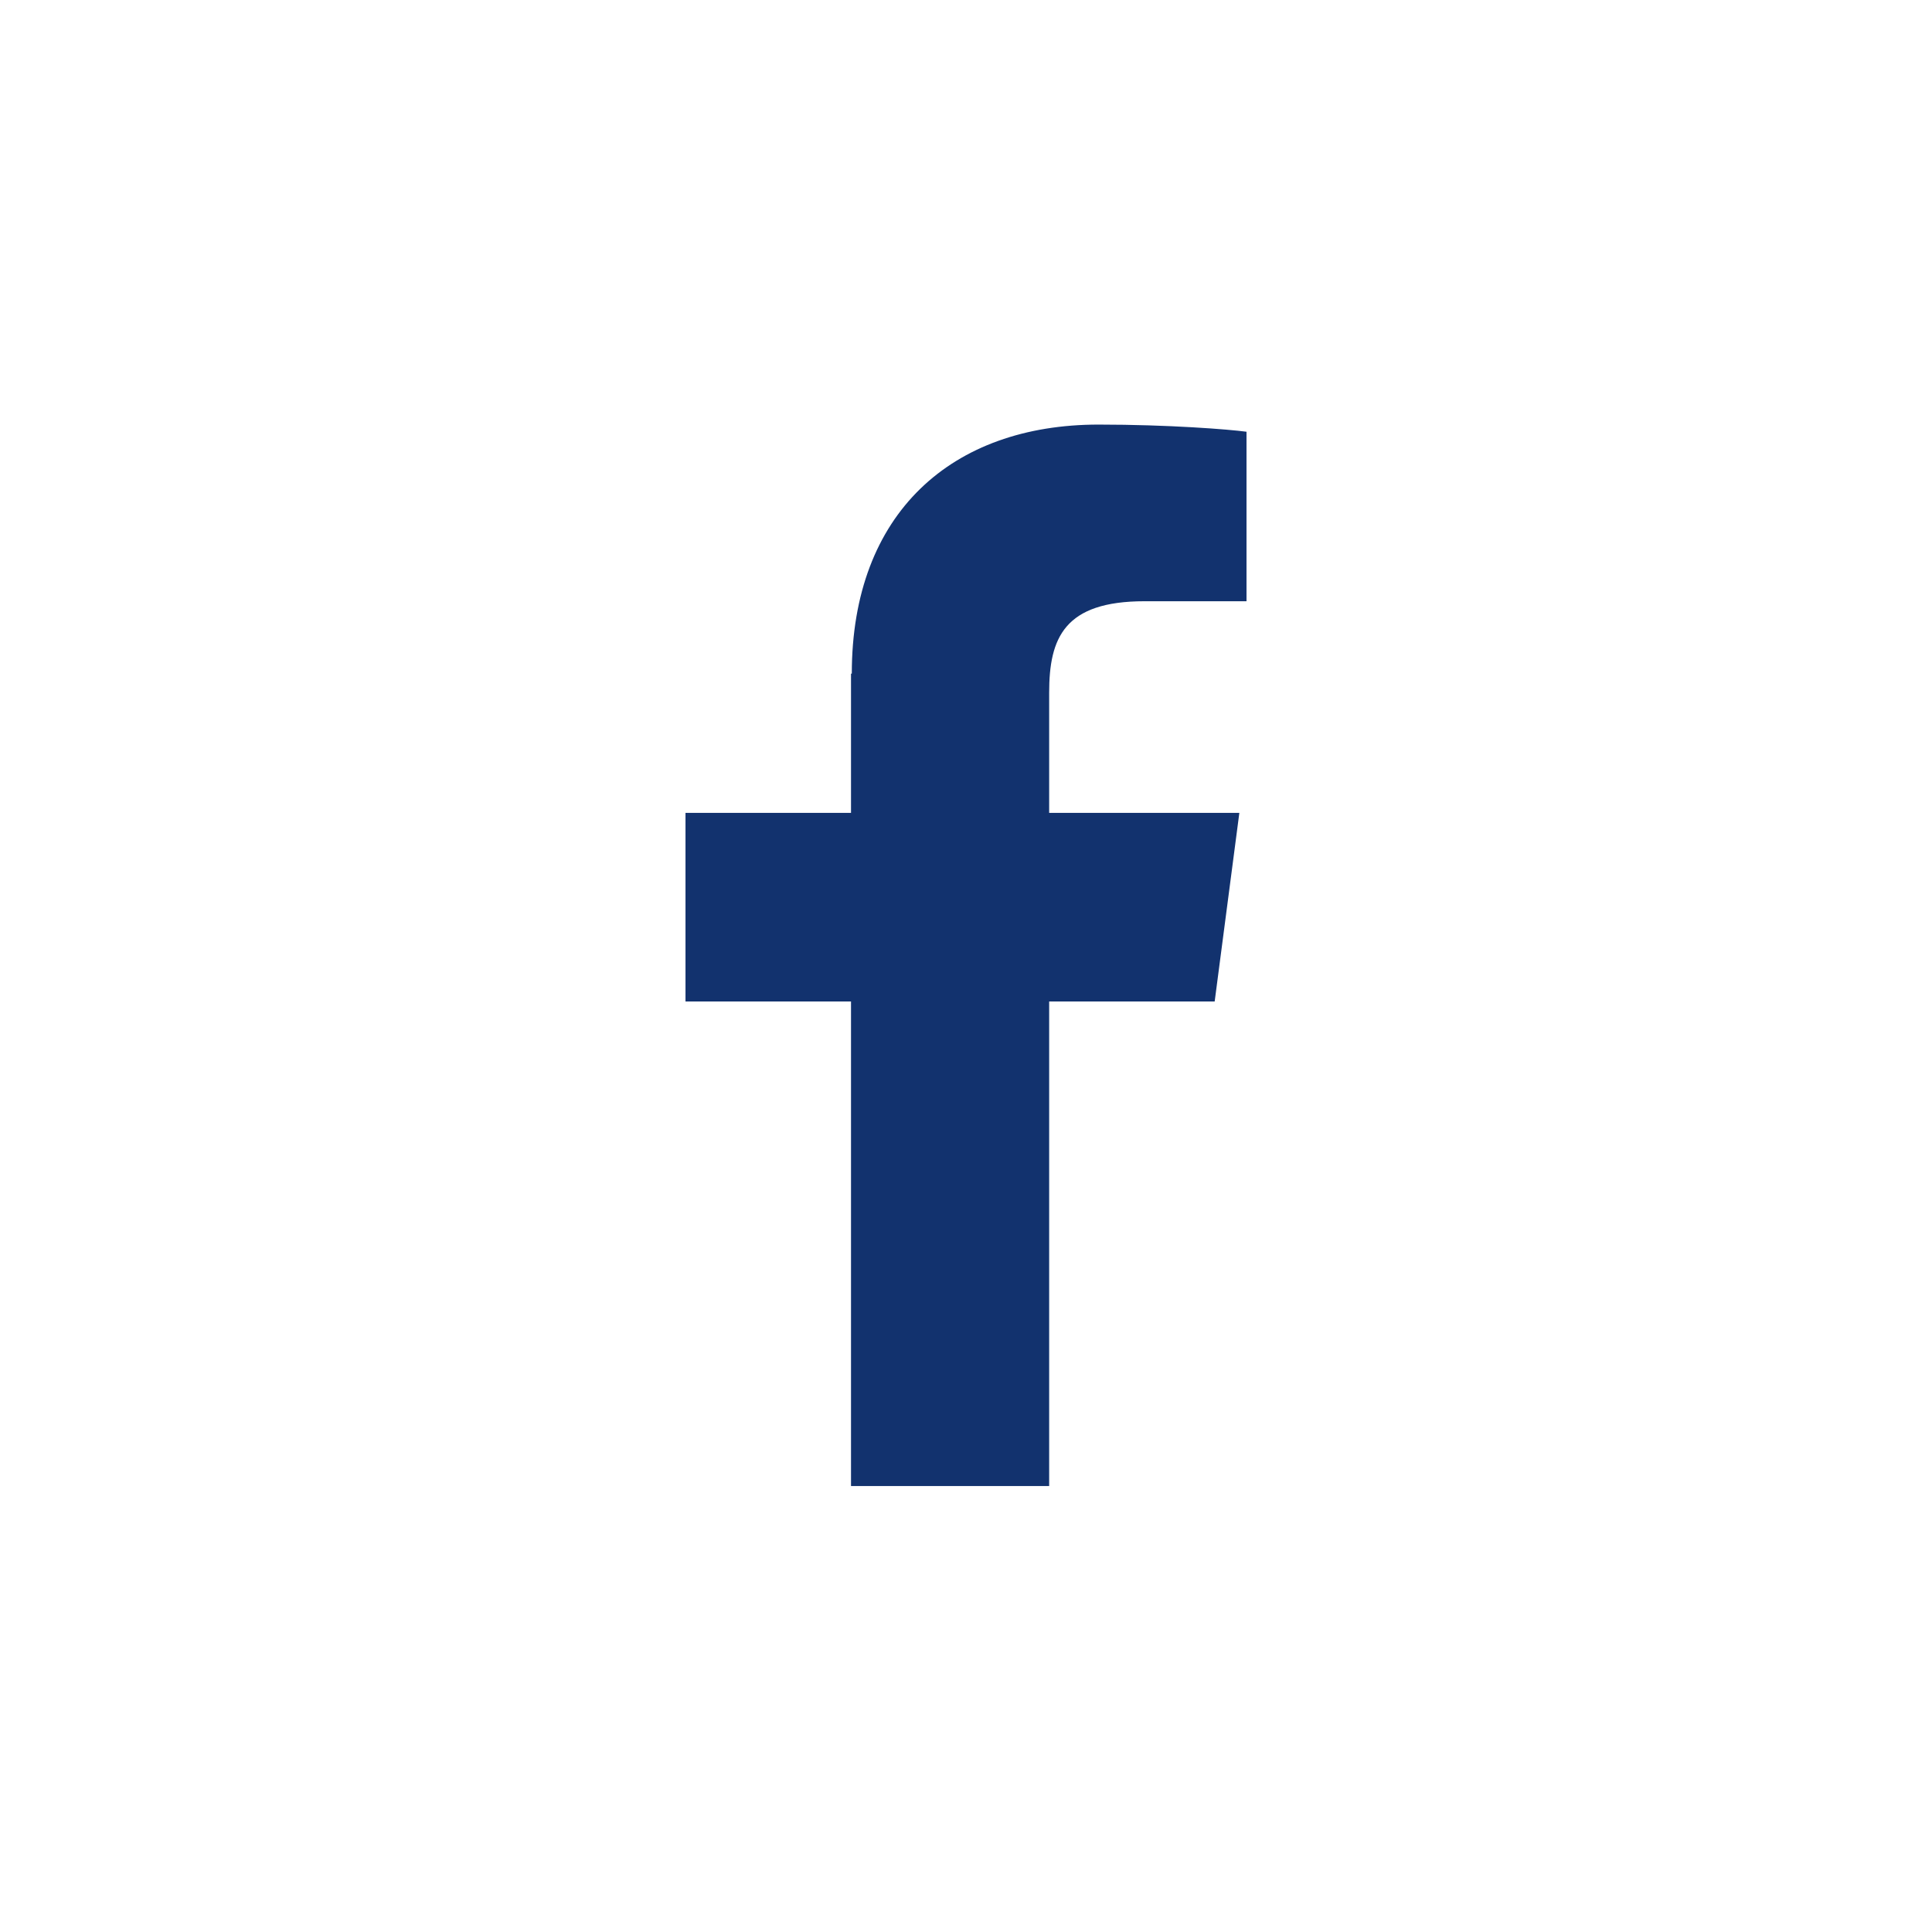 <svg width="91" height="90" viewBox="0 0 91 90" fill="none" xmlns="http://www.w3.org/2000/svg">
<path fill-rule="evenodd" clip-rule="evenodd" d="M40.084 31.732V38.291H32.288V47.174H40.084V70H49.417V47.174H57.213L58.375 38.291H49.417V32.631C49.417 30.045 50.129 28.321 53.914 28.321H58.712V20.337C57.888 20.225 55.039 20 51.741 20C44.844 20 40.121 24.16 40.121 31.732" fill="#12326E"/>
</svg>
